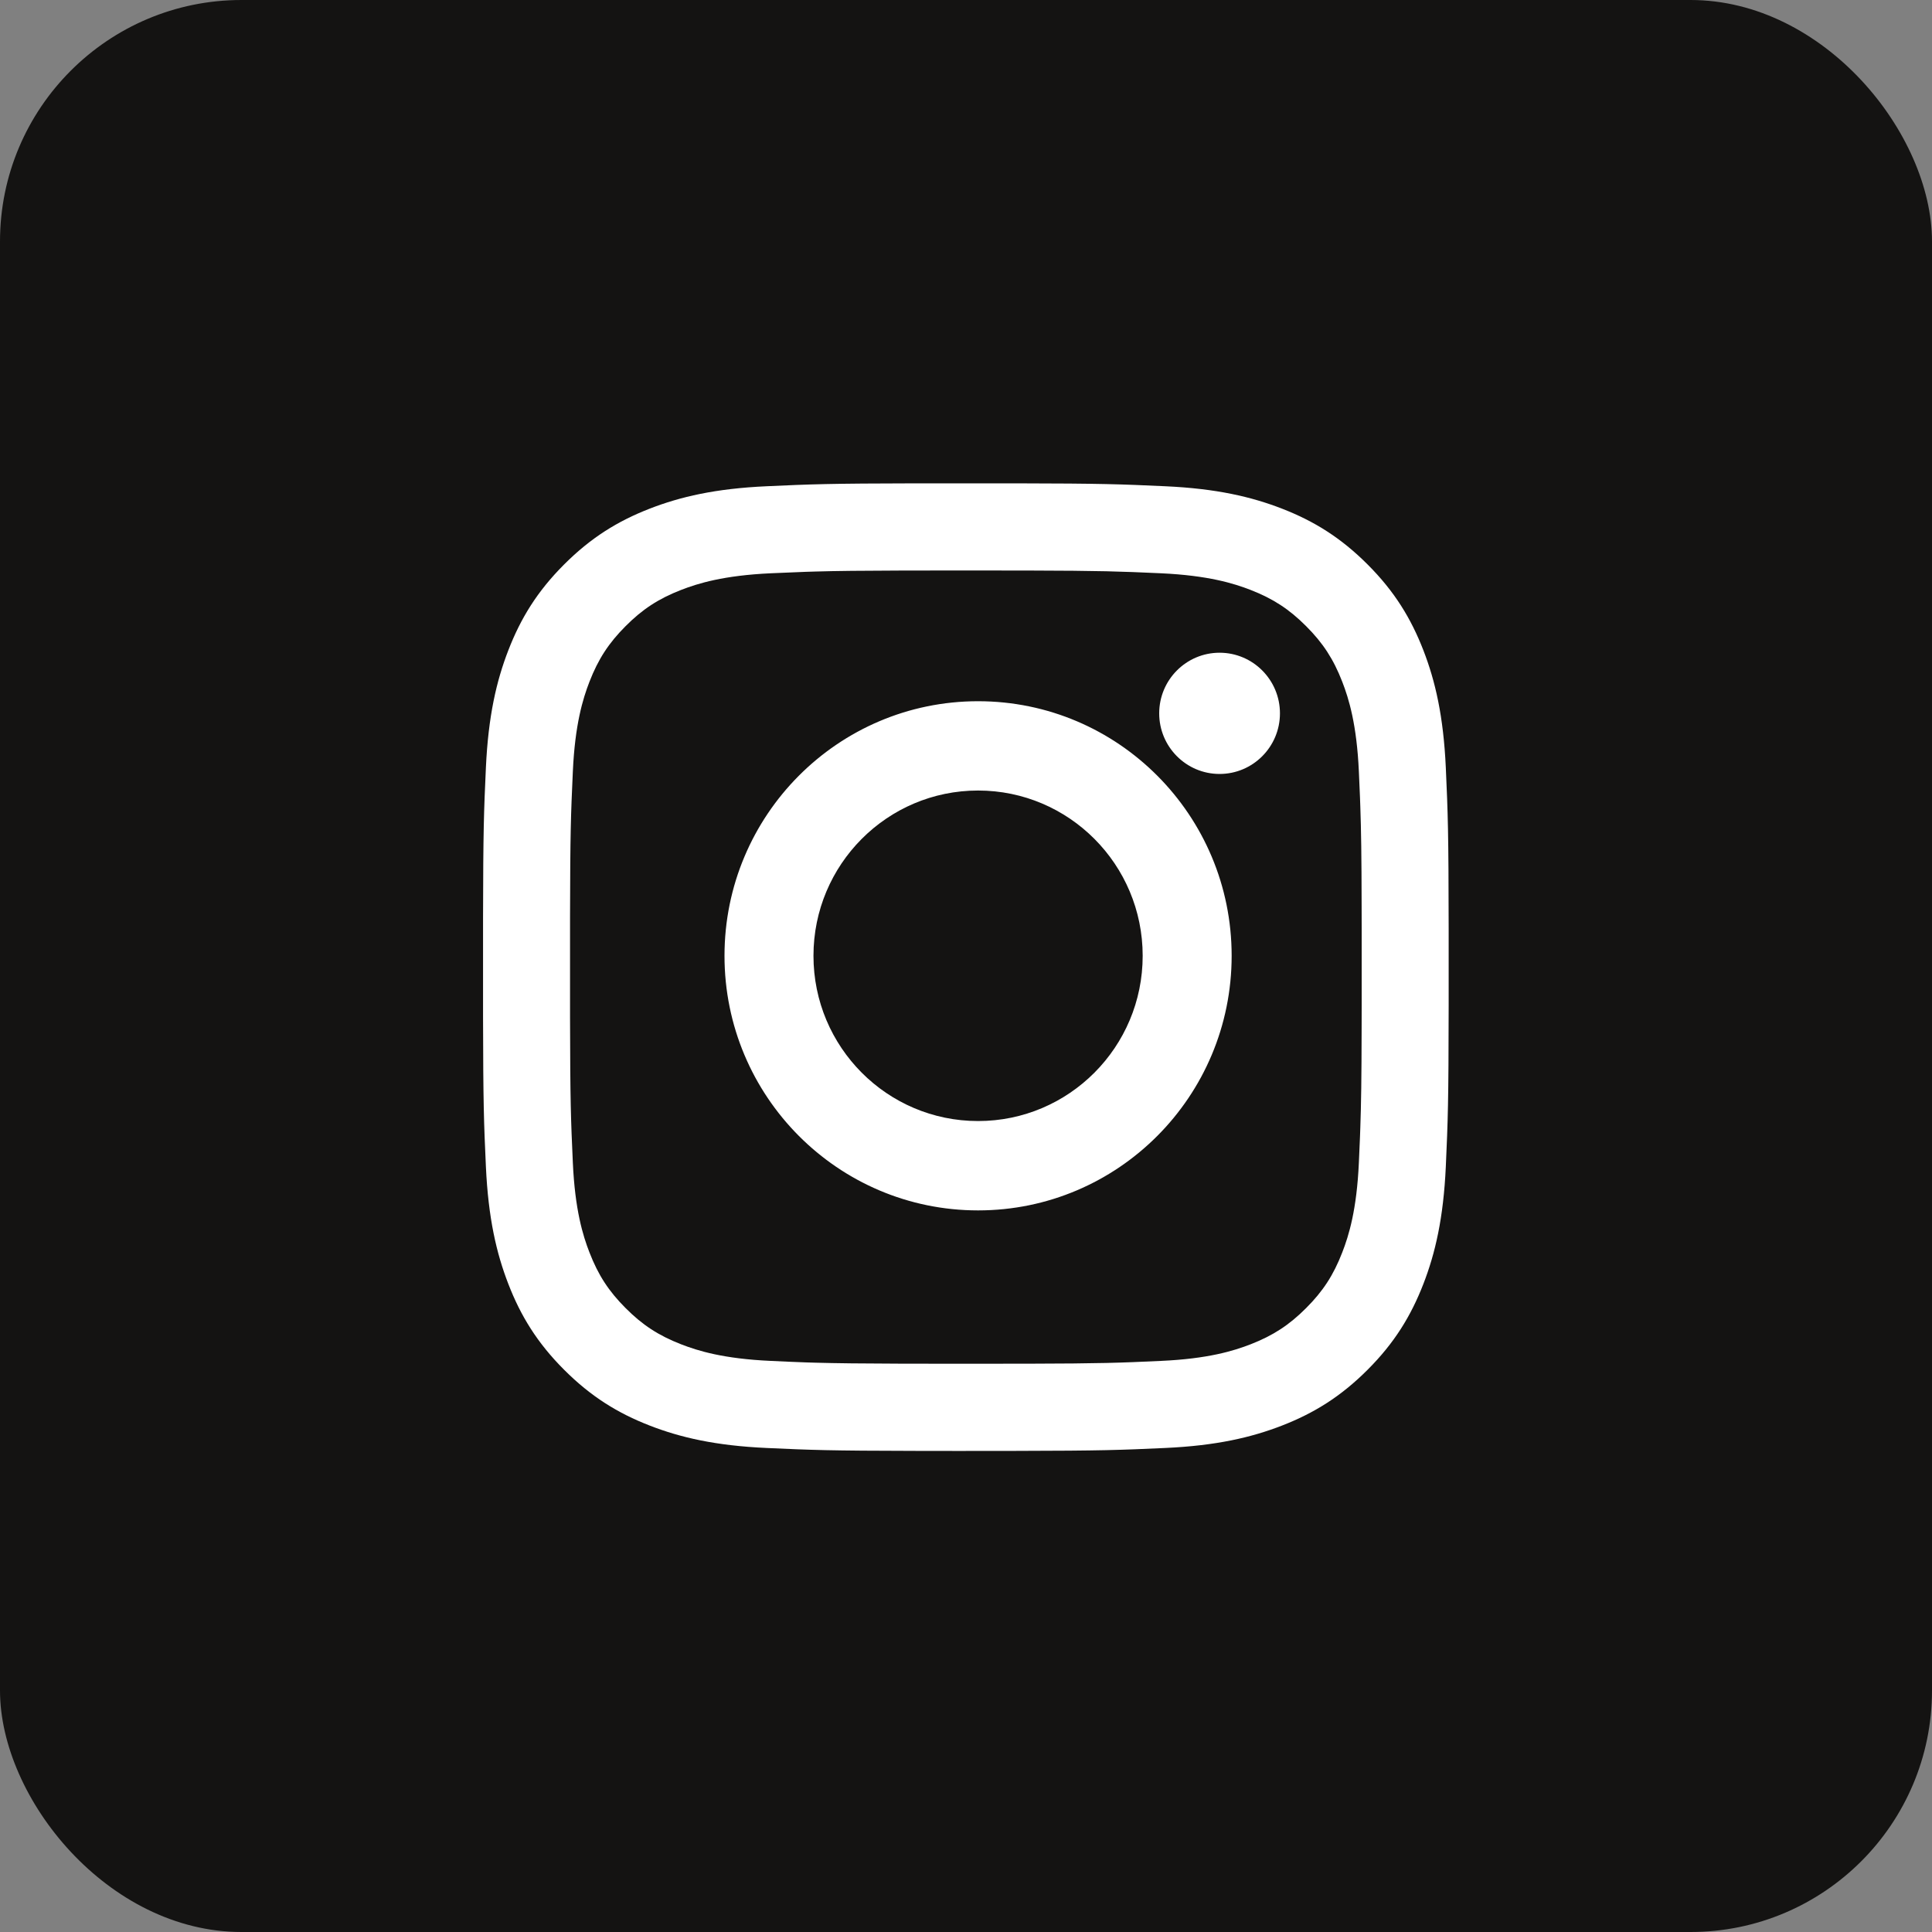 <?xml version="1.0" encoding="UTF-8"?>
<svg xmlns="http://www.w3.org/2000/svg" xmlns:xlink="http://www.w3.org/1999/xlink" width="40px" height="40px" viewBox="0 0 40 40" version="1.1">
  <rect x="0" y="0" width="40" height="40" fill="#808080" stroke="none"/>
  <title>instagram-hell</title>
  <g id="Page-1" stroke="none" stroke-width="1" fill="none" fill-rule="evenodd">
    <g id="instagram-hell" fill-rule="nonzero">
      <rect id="Rectangle" fill="#141312" x="0" y="0" width="40" height="40" rx="5"></rect>
      <path d="M21.024,10.007 C22.824,10.01 23.205,10.025 24.119,10.067 C25.183,10.115 25.909,10.285 26.545,10.532 C27.203,10.788 27.76,11.131 28.316,11.688 C28.872,12.244 29.213,12.803 29.469,13.462 C29.716,14.099 29.885,14.827 29.934,15.893 C29.977,16.847 29.991,17.221 29.993,19.227 L29.993,20.819 C29.991,22.825 29.977,23.199 29.934,24.153 C29.885,25.219 29.716,25.947 29.469,26.584 C29.213,27.243 28.872,27.802 28.316,28.358 C27.76,28.915 27.203,29.258 26.545,29.514 C25.909,29.761 25.183,29.931 24.119,29.979 C23.205,30.021 22.824,30.036 21.024,30.039 L20.543,30.039 C20.373,30.04 20.191,30.04 19.997,30.04 L19.715,30.04 C19.624,30.04 19.536,30.039 19.45,30.039 L18.97,30.039 C17.17,30.036 16.789,30.021 15.875,29.979 C14.811,29.931 14.084,29.761 13.449,29.514 C12.791,29.258 12.234,28.915 11.678,28.358 C11.122,27.802 10.78,27.243 10.525,26.584 C10.278,25.947 10.109,25.219 10.06,24.153 C10.018,23.237 10.004,22.856 10.001,21.052 L10.001,18.994 C10.004,17.19 10.018,16.809 10.06,15.893 C10.109,14.827 10.278,14.099 10.525,13.462 C10.78,12.803 11.122,12.244 11.678,11.688 C12.234,11.131 12.791,10.788 13.449,10.532 C14.084,10.285 14.811,10.115 15.875,10.067 C16.789,10.025 17.17,10.01 18.97,10.007 Z M20.553,11.811 L19.441,11.811 C19.355,11.811 19.271,11.811 19.19,11.812 L18.736,11.812 C17.82,11.815 17.316,11.82 16.88,11.833 L16.682,11.839 C16.454,11.847 16.231,11.857 15.957,11.869 C14.983,11.914 14.453,12.077 14.101,12.214 C13.634,12.396 13.301,12.613 12.952,12.964 C12.602,13.314 12.385,13.648 12.204,14.115 C12.067,14.468 11.904,14.999 11.86,15.975 C11.819,16.875 11.805,17.238 11.802,18.979 L11.802,21.066 C11.805,22.808 11.819,23.171 11.86,24.071 C11.904,25.047 12.067,25.578 12.204,25.93 C12.385,26.398 12.602,26.732 12.952,27.082 C13.301,27.433 13.634,27.65 14.101,27.832 C14.453,27.969 14.983,28.132 15.957,28.176 C16.231,28.189 16.454,28.199 16.682,28.207 L16.88,28.213 C17.316,28.225 17.82,28.231 18.736,28.234 L19.19,28.234 C19.271,28.234 19.355,28.235 19.441,28.235 L20.553,28.235 C20.639,28.235 20.723,28.234 20.804,28.234 L21.257,28.234 C22.809,28.23 23.178,28.216 24.036,28.176 C25.011,28.132 25.54,27.969 25.893,27.832 C26.359,27.65 26.692,27.433 27.042,27.082 C27.392,26.732 27.609,26.398 27.79,25.93 C27.927,25.578 28.09,25.047 28.134,24.071 C28.143,23.875 28.151,23.705 28.157,23.54 L28.164,23.344 C28.181,22.855 28.189,22.346 28.191,21.286 L28.192,20.831 C28.192,20.75 28.192,20.666 28.192,20.58 L28.192,19.466 C28.192,19.379 28.192,19.296 28.192,19.215 L28.191,18.76 C28.189,17.7 28.181,17.191 28.164,16.702 L28.157,16.506 C28.151,16.341 28.143,16.171 28.134,15.975 C28.09,14.999 27.927,14.468 27.79,14.115 C27.609,13.648 27.392,13.314 27.042,12.964 C26.692,12.613 26.359,12.396 25.893,12.214 C25.54,12.077 25.011,11.914 24.036,11.869 C23.177,11.83 22.809,11.816 21.257,11.812 L20.804,11.812 C20.723,11.811 20.639,11.811 20.553,11.811 Z M20.25,14.518 C23.15,14.518 25.5,16.878 25.5,19.789 C25.5,22.7 23.15,25.06 20.25,25.06 C17.351,25.06 15,22.7 15,19.789 C15,16.878 17.351,14.518 20.25,14.518 Z M20.25,16.367 C18.368,16.367 16.842,17.899 16.842,19.789 C16.842,21.678 18.368,23.21 20.25,23.21 C22.132,23.21 23.658,21.678 23.658,19.789 C23.658,17.899 22.132,16.367 20.25,16.367 Z M25.25,13.514 C25.94,13.514 26.5,14.076 26.5,14.769 C26.5,15.462 25.94,16.024 25.25,16.024 C24.56,16.024 24,15.462 24,14.769 C24,14.076 24.56,13.514 25.25,13.514 Z" id="Combined-Shape" fill="#FFFFFF"></path>
    </g>
  </g>
</svg>
